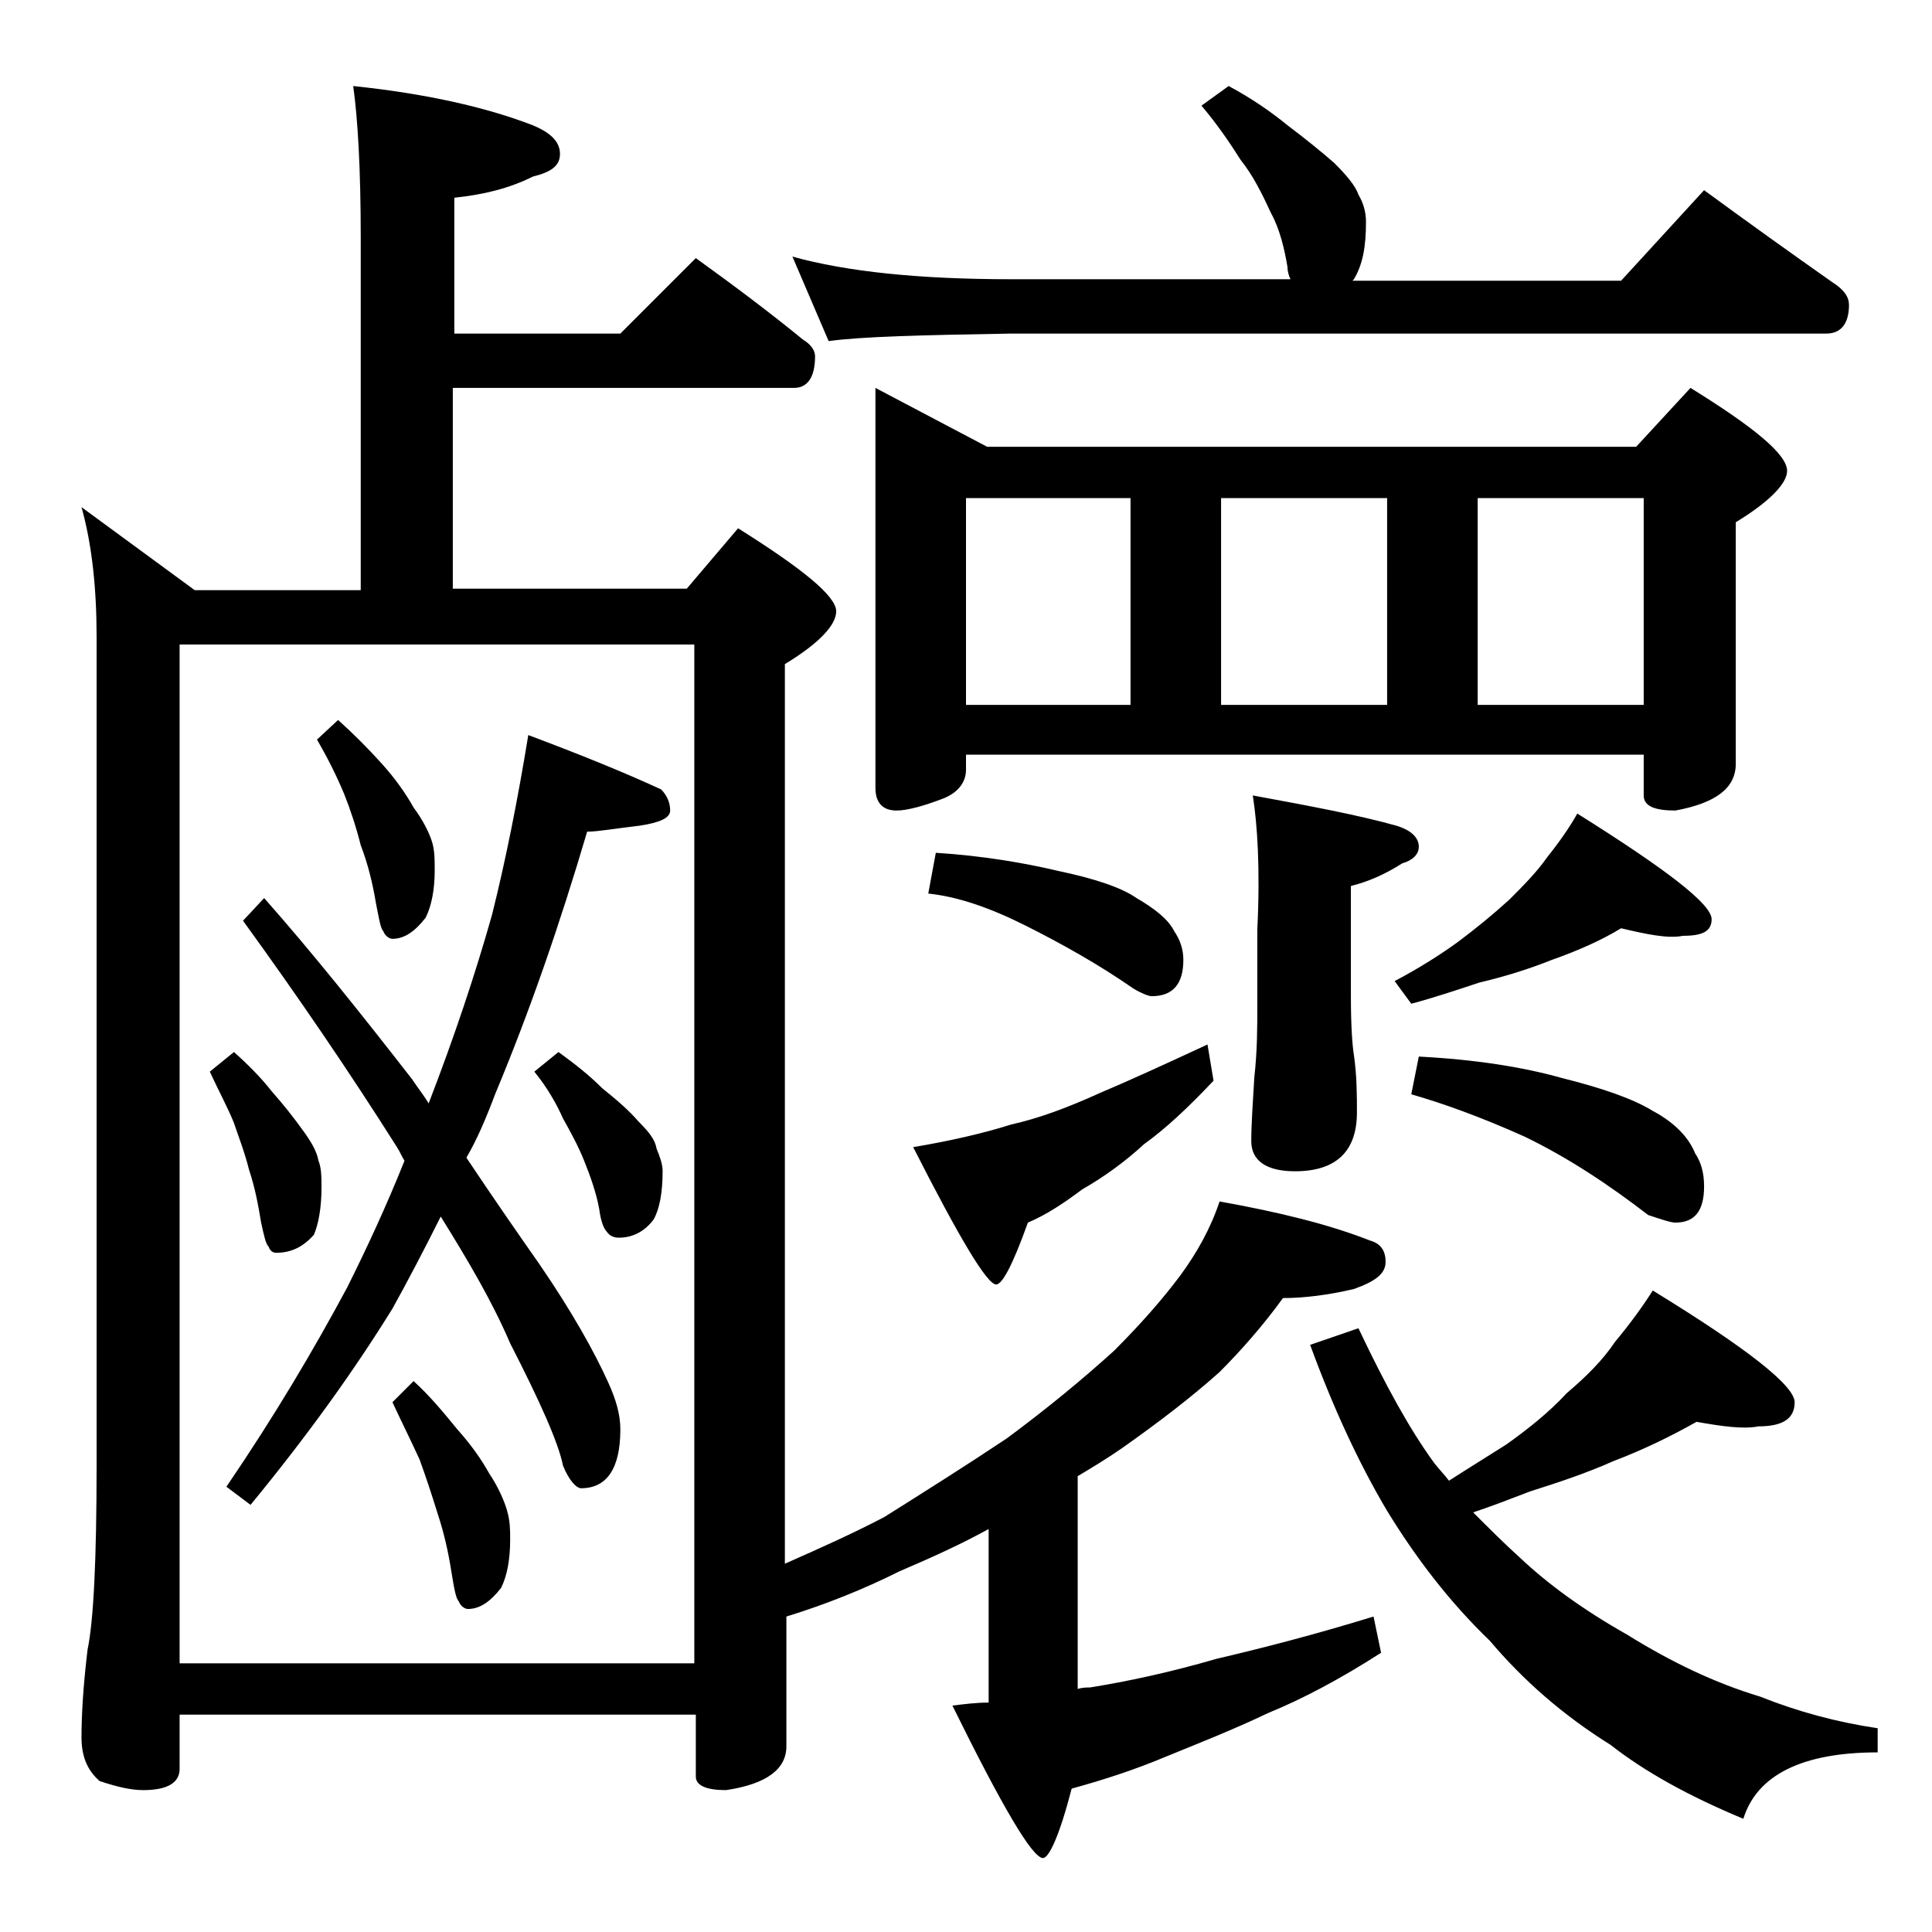 <?xml version="1.0" encoding="utf-8"?>
<!-- Generator: Adobe Illustrator 18.0.0, SVG Export Plug-In . SVG Version: 6.00 Build 0)  -->
<!DOCTYPE svg PUBLIC "-//W3C//DTD SVG 1.1//EN" "http://www.w3.org/Graphics/SVG/1.1/DTD/svg11.dtd">
<svg version="1.1" id="Layer_1" xmlns="http://www.w3.org/2000/svg" xmlns:xlink="http://www.w3.org/1999/xlink" x="0px" y="0px"
	 viewBox="0 0 128 128" enable-background="new 0 0 128 128" xml:space="preserve">
<path d="M23.4,5.7c4.8,0.5,8.8,1.4,11.9,2.6c1.2,0.5,1.8,1.1,1.8,1.9s-0.6,1.2-1.8,1.5c-1.6,0.8-3.3,1.2-5.2,1.4v9h11l5-5
	c2.5,1.8,4.9,3.6,7.1,5.4c0.5,0.3,0.8,0.7,0.8,1.1c0,1.4-0.5,2.1-1.4,2.1H30V39h15.5l3.4-4c4.3,2.7,6.5,4.5,6.5,5.5
	c0,0.9-1.1,2.1-3.4,3.5v59.6c2.5-1.1,4.7-2.1,6.6-3.1c2.7-1.7,5.4-3.4,8.1-5.2c2.7-2,5-3.9,7.1-5.8c1.8-1.8,3.2-3.4,4.4-5
	c1.1-1.5,2-3.1,2.6-4.9c3.9,0.7,7.2,1.5,10,2.6c0.7,0.2,1,0.7,1,1.4c0,0.8-0.7,1.3-2.1,1.8C88,85.8,86.4,86,85,86
	c-1.3,1.8-2.8,3.5-4.2,4.9c-1.9,1.7-4,3.3-6.4,5c-1,0.7-2,1.3-3,1.9v14.1c0.3-0.1,0.6-0.1,0.8-0.1c2.5-0.4,5.3-1,8.4-1.9
	c3-0.7,6.5-1.6,10.4-2.8l0.5,2.4c-2.8,1.8-5.3,3.1-7.5,4c-2.3,1.1-4.6,2-6.8,2.9c-1.9,0.8-4,1.5-6.2,2.1c-0.8,3.1-1.5,4.6-1.9,4.6
	c-0.7,0-2.7-3.4-6-10.1c0.8-0.1,1.6-0.2,2.4-0.2v-11.5c-1.8,1-3.8,1.9-5.9,2.8c-2.4,1.2-4.9,2.2-7.5,3v8.6c0,1.5-1.3,2.5-4,2.9
	c-1.3,0-2-0.3-2-0.9v-4.1H11.9v3.6c0,0.9-0.8,1.4-2.4,1.4c-0.8,0-1.7-0.2-2.9-0.6c-0.8-0.7-1.2-1.6-1.2-2.9c0-1.4,0.1-3.3,0.4-5.8
	c0.4-1.9,0.6-6,0.6-12.2V42.2c0-3.2-0.3-6.1-1-8.6l7.5,5.5h11V15.7C23.9,11.2,23.7,7.8,23.4,5.7z M11.9,110.2H46V42.7H11.9V110.2z
	 M15.5,69.7c0.9,0.8,1.8,1.7,2.5,2.6c0.8,0.9,1.5,1.8,2,2.5c0.6,0.8,1,1.5,1.1,2.1c0.2,0.5,0.2,1.1,0.2,1.8c0,1.3-0.2,2.4-0.5,3.1
	c-0.7,0.8-1.5,1.2-2.5,1.2c-0.2,0-0.4-0.1-0.5-0.4c-0.2-0.2-0.3-0.7-0.5-1.6c-0.2-1.2-0.4-2.3-0.8-3.5c-0.3-1.2-0.7-2.2-1-3.1
	c-0.4-1-1-2.1-1.6-3.4L15.5,69.7z M35,48.7c3.2,1.2,6.2,2.4,8.8,3.6c0.4,0.4,0.6,0.9,0.6,1.4s-0.7,0.8-2,1c-1.7,0.2-2.8,0.4-3.5,0.4
	c-1.8,6.1-3.8,11.9-6.1,17.4c-0.6,1.6-1.2,3-1.9,4.2c1.8,2.7,3.4,5,4.8,7c2.2,3.2,3.7,5.9,4.6,7.9c0.5,1.1,0.8,2.1,0.8,3.1
	c0,2.6-0.9,3.9-2.6,3.9c-0.3,0-0.8-0.5-1.2-1.5c-0.3-1.5-1.5-4.2-3.5-8.1c-1.2-2.8-2.8-5.5-4.6-8.4c-1.1,2.2-2.2,4.3-3.2,6.1
	c-2.6,4.2-5.7,8.5-9.4,13L15,98.5c3.2-4.7,5.8-9.1,8-13.2c1.3-2.6,2.6-5.4,3.8-8.4c-0.2-0.3-0.3-0.6-0.5-0.9
	c-3.1-4.9-6.5-9.9-10.2-15l1.4-1.5c3.1,3.5,6.3,7.5,9.8,12c0.4,0.6,0.8,1.1,1.1,1.6c1.7-4.4,3.1-8.6,4.2-12.5
	C33.5,57,34.3,53,35,48.7z M22.4,47.7c1,0.9,2,1.9,2.9,2.9c0.9,1,1.6,2,2.1,2.9c0.6,0.8,1,1.6,1.2,2.2c0.2,0.6,0.2,1.2,0.2,2
	c0,1.2-0.2,2.3-0.6,3.1c-0.7,0.9-1.4,1.4-2.2,1.4c-0.2,0-0.5-0.2-0.6-0.5c-0.2-0.2-0.3-0.9-0.5-1.9c-0.2-1.2-0.5-2.5-1-3.8
	c-0.3-1.2-0.7-2.4-1.1-3.4c-0.5-1.2-1.1-2.4-1.8-3.6L22.4,47.7z M27.4,91.5c1.1,1,2,2.1,2.9,3.2c0.9,1,1.6,2,2.1,2.9
	c0.6,0.9,1,1.8,1.2,2.5c0.2,0.7,0.2,1.3,0.2,1.9c0,1.3-0.2,2.4-0.6,3.2c-0.7,0.9-1.4,1.4-2.2,1.4c-0.2,0-0.5-0.2-0.6-0.5
	c-0.2-0.2-0.3-0.8-0.5-2c-0.2-1.3-0.5-2.6-0.9-3.8c-0.4-1.3-0.8-2.5-1.2-3.6c-0.5-1.1-1.1-2.3-1.8-3.8L27.4,91.5z M37,69.7
	c1.1,0.8,2,1.5,2.9,2.4c1,0.8,1.8,1.5,2.4,2.2c0.7,0.7,1.1,1.2,1.2,1.8c0.2,0.5,0.4,1,0.4,1.5c0,1.4-0.2,2.5-0.6,3.2
	C42.7,81.6,41.9,82,41,82c-0.3,0-0.6-0.1-0.8-0.4c-0.2-0.2-0.4-0.7-0.5-1.5c-0.2-1.1-0.6-2.2-1-3.2c-0.4-1-0.9-1.9-1.4-2.8
	c-0.4-0.9-1-2-1.9-3.1L37,69.7z M81.4,5.7c1.5,0.8,2.8,1.7,3.9,2.6c1.2,0.9,2.3,1.8,3.1,2.5c0.8,0.8,1.4,1.5,1.6,2.1
	c0.3,0.5,0.5,1.1,0.5,1.8c0,1.6-0.2,2.8-0.8,3.8l-0.1,0.1h17.8l5.5-6c3,2.2,5.8,4.2,8.5,6.1c0.8,0.5,1.1,1,1.1,1.5
	c0,1.2-0.5,1.9-1.5,1.9H67c-5.9,0.1-10,0.2-12.1,0.5L52.5,17c3.6,1,8.4,1.5,14.5,1.5h18.5c-0.1-0.2-0.2-0.5-0.2-0.8
	c-0.2-1.2-0.5-2.5-1.1-3.6c-0.6-1.3-1.2-2.5-2-3.5c-0.7-1.1-1.5-2.3-2.6-3.6L81.4,5.7z M58,25.7l7.4,3.9h43l3.6-3.9
	c4.2,2.6,6.4,4.4,6.4,5.5c0,0.8-1.1,2-3.4,3.4v16c0,1.6-1.3,2.6-4,3.1c-1.4,0-2.1-0.3-2.1-1V50H64v1c0,0.8-0.5,1.5-1.5,1.9
	c-1.3,0.5-2.4,0.8-3.1,0.8c-0.9,0-1.4-0.5-1.4-1.5V25.7z M80,69.2l0.4,2.4c-1.7,1.8-3.2,3.2-4.6,4.2c-1.3,1.2-2.7,2.2-4.1,3
	c-1.2,0.9-2.4,1.7-3.6,2.2c-1,2.8-1.7,4.1-2.1,4.1c-0.6,0-2.4-3-5.5-9.1c2.4-0.4,4.6-0.9,6.5-1.5c1.8-0.4,3.7-1.1,5.9-2.1
	C74.8,71.6,77.2,70.5,80,69.2z M62,56.5c3.2,0.2,6,0.7,8.1,1.2c2.4,0.5,4.2,1.1,5.2,1.8c1.2,0.7,2.1,1.4,2.5,2.2
	c0.4,0.6,0.6,1.2,0.6,1.9c0,1.6-0.7,2.4-2.1,2.4c-0.2,0-0.7-0.2-1.2-0.5c-2.3-1.6-4.8-3-7.2-4.2c-2.4-1.2-4.5-1.9-6.4-2.1L62,56.5z
	 M64,46.7h10.9V33H64V46.7z M80.9,46.7h11V33h-11V46.7z M83,52.7c3.8,0.7,7,1.3,9.5,2c1,0.3,1.5,0.8,1.5,1.4c0,0.5-0.4,0.9-1.1,1.1
	c-1.1,0.7-2.2,1.2-3.4,1.5V66c0,2,0.1,3.3,0.2,3.9c0.2,1.4,0.2,2.7,0.2,3.8c0,2.6-1.4,3.9-4.1,3.9c-1.9,0-2.9-0.7-2.9-2
	c0-1.1,0.1-2.5,0.2-4.2c0.2-1.8,0.2-3.3,0.2-4.8v-5C83.5,57.5,83.3,54.6,83,52.7z M112.4,94.2c-1.6,0.9-3.4,1.8-5.5,2.6
	c-1.8,0.8-3.6,1.4-5.5,2c-1.3,0.5-2.6,1-3.8,1.4c1.1,1.1,2.1,2.1,3.1,3c1.8,1.7,4.1,3.4,7.1,5.1c2.9,1.8,5.8,3.2,8.8,4.1
	c2.5,1,5.1,1.7,7.8,2.1v1.6c-5,0-8,1.5-8.9,4.4c-3.6-1.5-6.5-3.1-8.8-4.9c-3.2-2-5.8-4.3-8-6.9c-2.7-2.6-4.9-5.5-6.8-8.6
	c-1.9-3.2-3.6-6.9-5.1-11L90,88c1.8,3.8,3.4,6.7,5,8.9c0.3,0.4,0.7,0.8,1,1.2c1.4-0.9,2.7-1.7,3.8-2.4c1.4-1,2.8-2.1,4-3.4
	c1.3-1.1,2.4-2.2,3.2-3.4c1-1.2,1.8-2.3,2.5-3.4c6.2,3.8,9.4,6.3,9.4,7.4c0,1.1-0.8,1.6-2.4,1.6C115.5,94.7,114.1,94.5,112.4,94.2z
	 M107.4,61.5c-1.3,0.8-2.9,1.5-4.6,2.1c-1.5,0.6-3.1,1.1-4.8,1.5c-1.5,0.5-3,1-4.5,1.4L92.4,65c1.7-0.9,3.1-1.8,4.2-2.6
	c1.2-0.9,2.3-1.8,3.4-2.8c0.9-0.9,1.8-1.8,2.5-2.8c0.8-1,1.5-2,2-2.9c5.9,3.7,8.9,6,8.9,7c0,0.8-0.6,1.1-1.9,1.1
	C110.5,62.2,109.1,61.9,107.4,61.5z M94,70c3.8,0.2,6.9,0.7,9.4,1.4c2.8,0.7,4.8,1.4,6.1,2.2c1.5,0.8,2.4,1.8,2.8,2.8
	c0.4,0.6,0.6,1.3,0.6,2.2c0,1.6-0.6,2.4-1.9,2.4c-0.3,0-0.9-0.2-1.8-0.5c-2.6-2-5.3-3.8-8.2-5.2c-2.9-1.3-5.4-2.2-7.5-2.8L94,70z
	 M97.9,46.7h11V33h-11V46.7z"/>
</svg>
